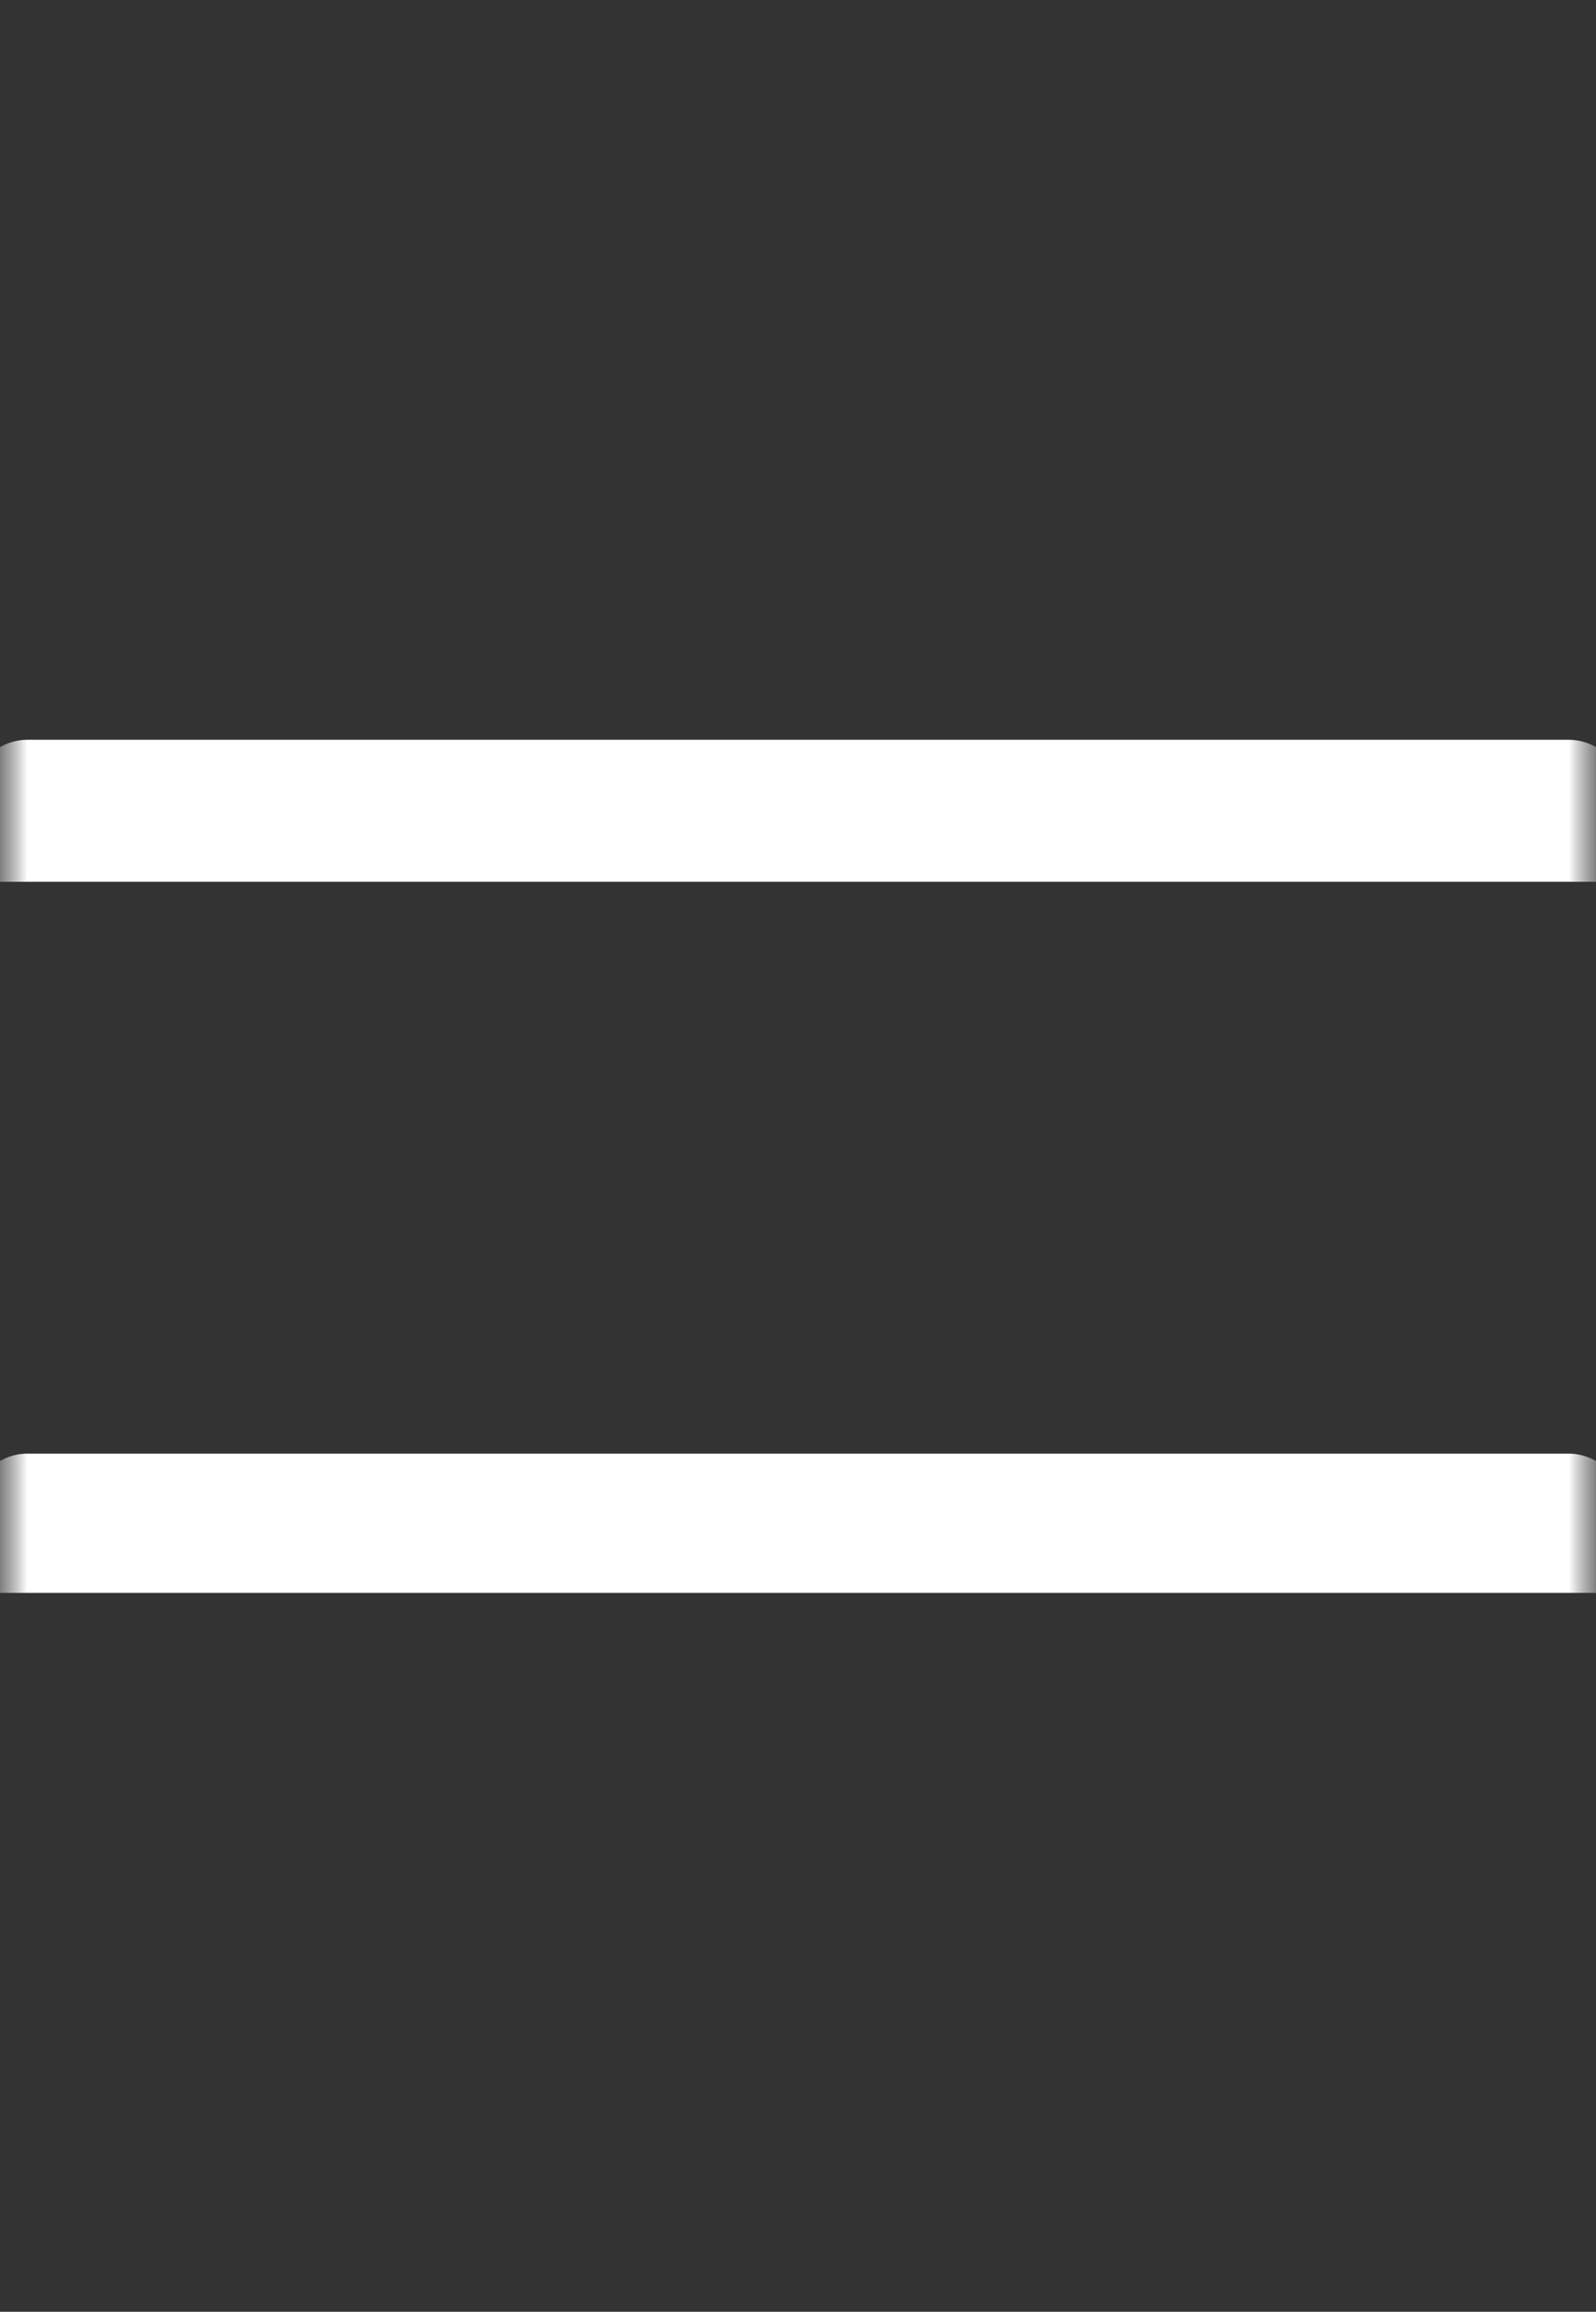 <svg width="29" height="42" viewBox="0 0 29 42" fill="none" xmlns="http://www.w3.org/2000/svg">
<rect x="0" y="0" width="29" height="42" fill="#333333" stroke="none"/>
<g clip-path="url(#clip0_1_17)">
<mask id="mask0_1_17" style="mask-type:luminance" maskUnits="userSpaceOnUse" x="0" y="0" width="29" height="42">
<path d="M29 0H0V42H29V0Z" fill="white"/>
</mask>
<g mask="url(#mask0_1_17)">
<mask id="mask1_1_17" style="mask-type:luminance" maskUnits="userSpaceOnUse" x="-1" y="10" width="31" height="22">
<path d="M29.5 10.02H-0.5V31.98H29.5V10.02Z" fill="white"/>
</mask>
<g mask="url(#mask1_1_17)">
<path d="M-0.5 16.02H29.5V14.44C29.5 14.174 29.395 13.92 29.207 13.732C29.02 13.545 28.765 13.44 28.5 13.44H0.5C0.235 13.44 -0.02 13.545 -0.207 13.732C-0.395 13.92 -0.5 14.174 -0.5 14.44" fill="white"/>
<path d="M28.5 26.409H0.5C0.235 26.409 -0.02 26.515 -0.207 26.702C-0.395 26.89 -0.5 27.144 -0.5 27.409V28.939H29.5V27.409C29.5 27.144 29.395 26.89 29.207 26.702C29.02 26.515 28.765 26.409 28.5 26.409Z" fill="white"/>
</g>
</g>
</g>
<defs>
<clipPath id="clip0_1_17">
<rect width="29" height="42" fill="white"/>
</clipPath>
</defs>
</svg>
